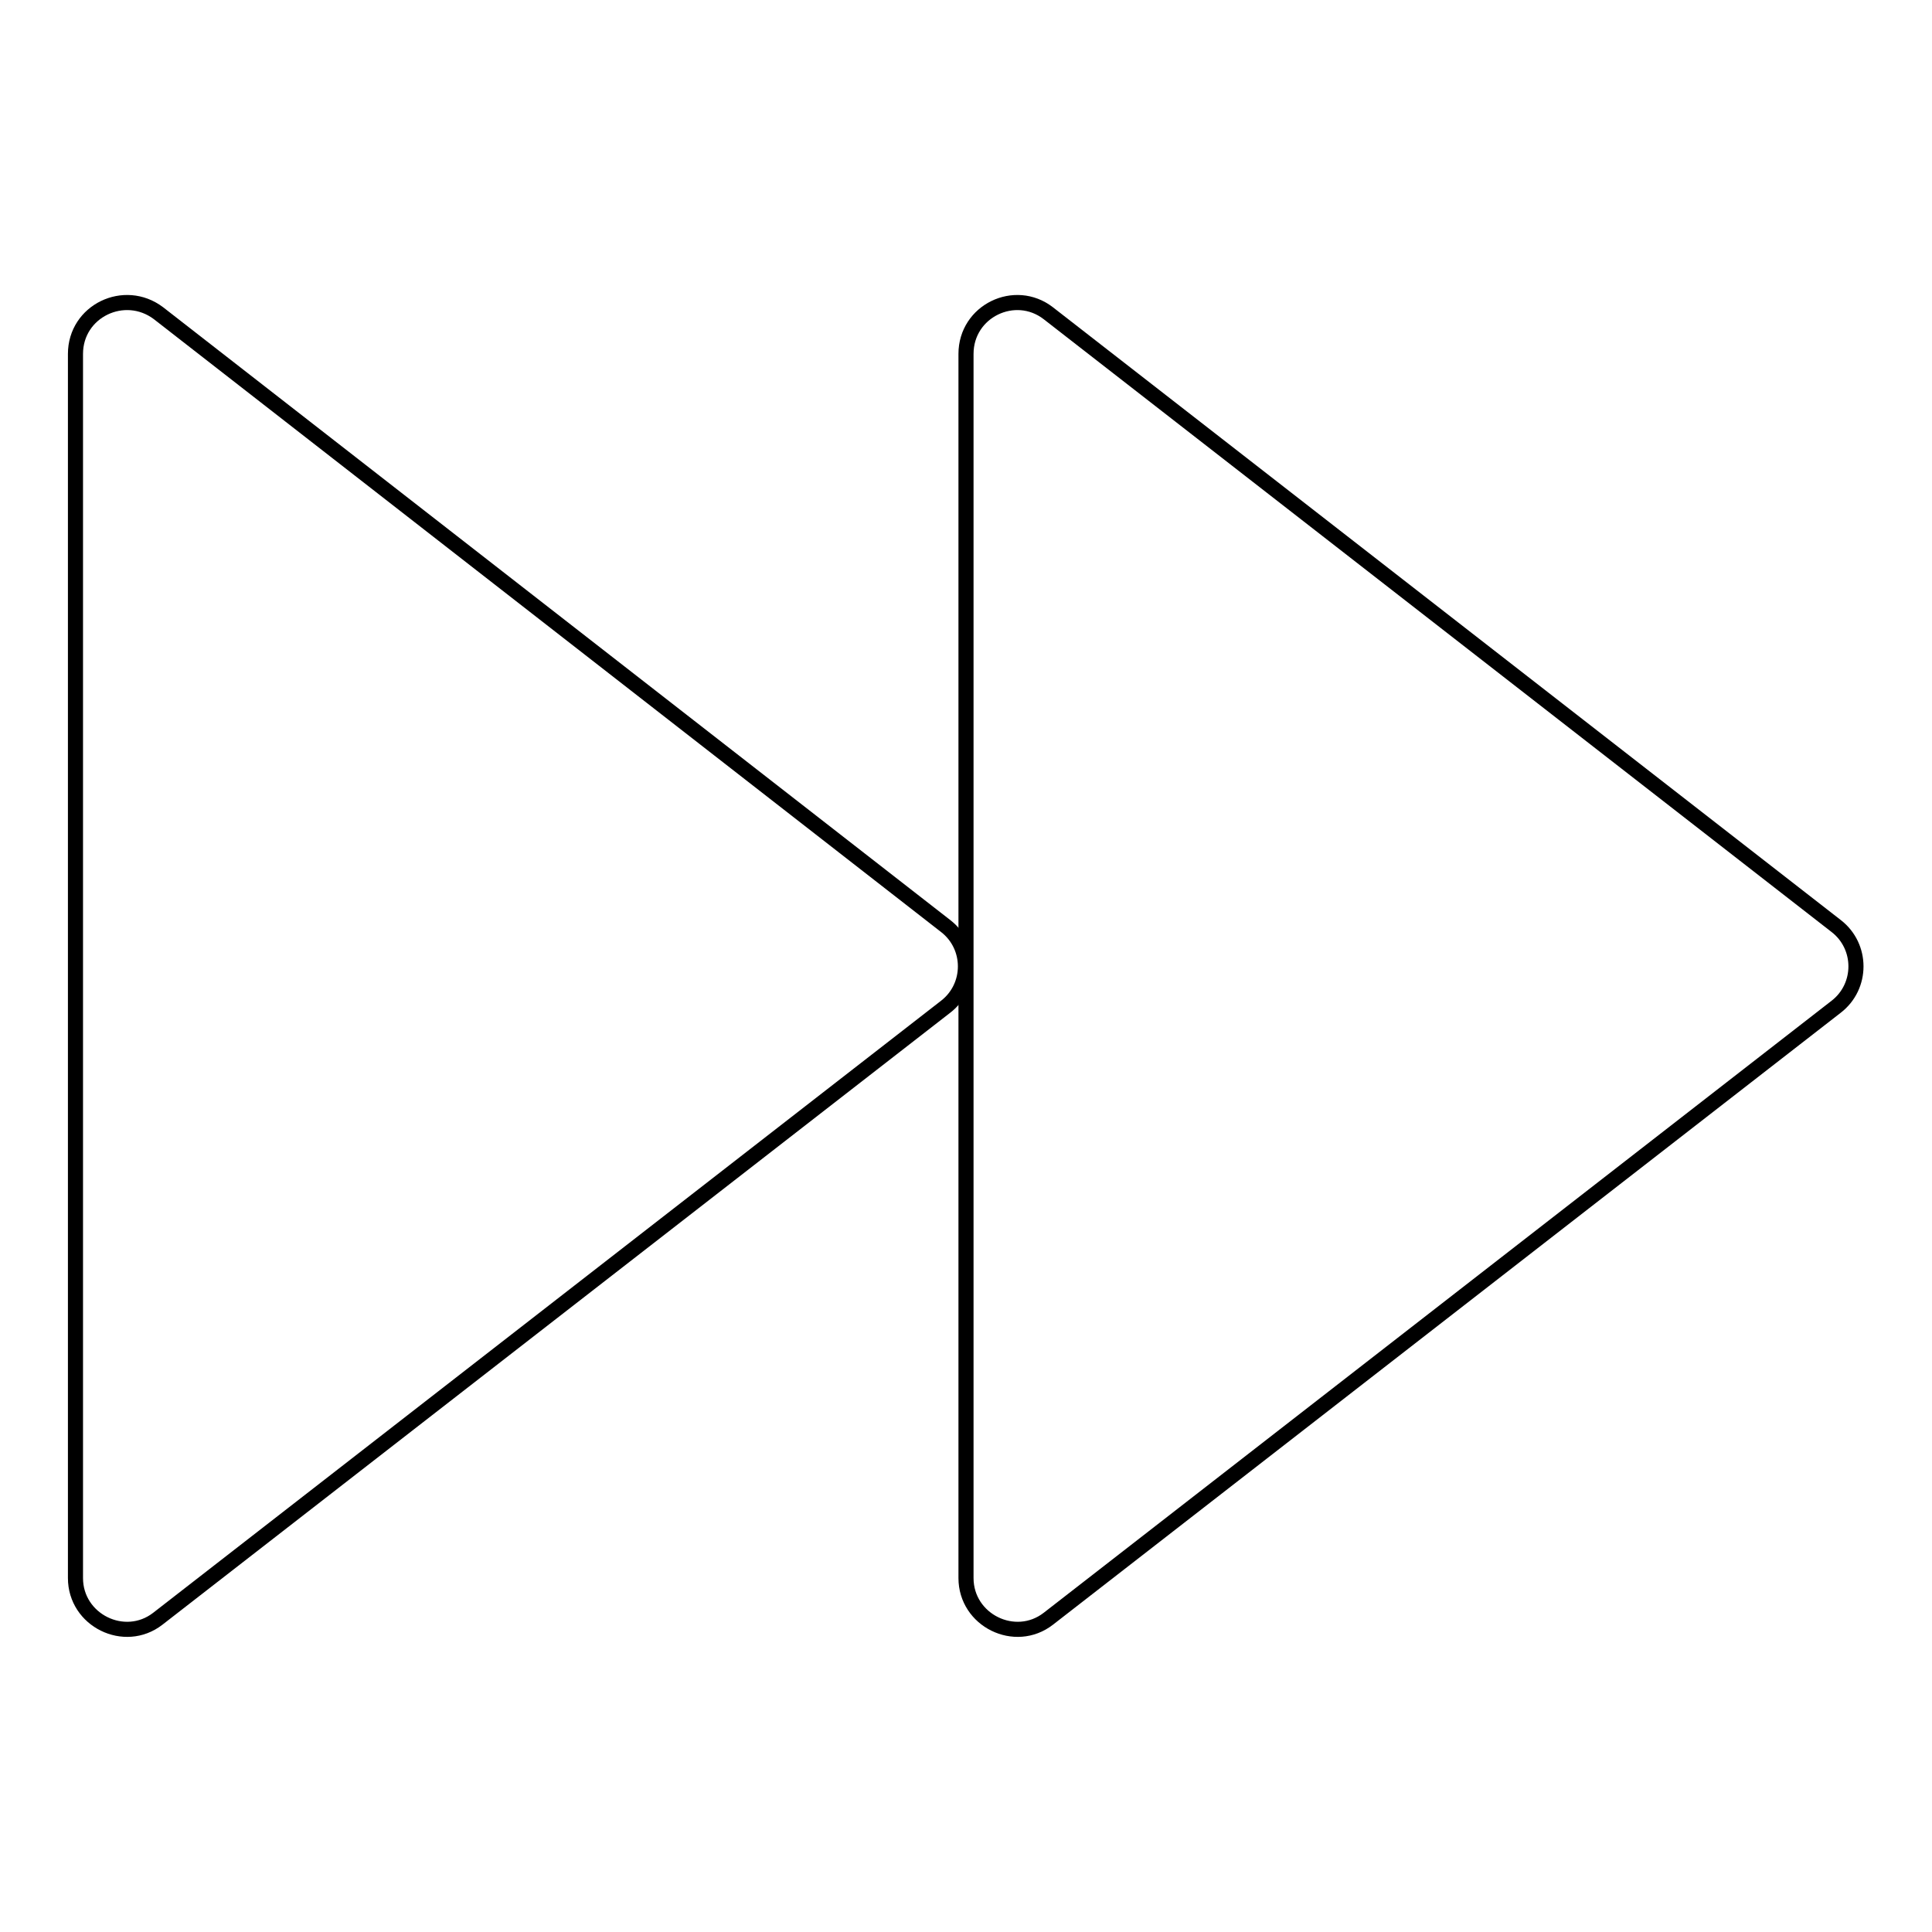 <?xml version="1.0" encoding="utf-8"?>
<!-- Svg Vector Icons : http://www.onlinewebfonts.com/icon -->
<!DOCTYPE svg PUBLIC "-//W3C//DTD SVG 1.1//EN" "http://www.w3.org/Graphics/SVG/1.1/DTD/svg11.dtd">
<svg version="1.1" xmlns="http://www.w3.org/2000/svg" xmlns:xlink="http://www.w3.org/1999/xlink" x="0px" y="0px" viewBox="0 0 256 256" enable-background="new 0 0 256 256" xml:space="preserve">
<g><g><path stroke-width="2" fill-opacity="0" stroke="#000000"  d="M128,46.9v162.2c0,5.6,6.5,8.8,10.9,5.4l104.4-81.1c3.5-2.7,3.5-8,0-10.7L138.9,41.5C134.5,38.1,128,41.2,128,46.9z"/><path stroke-width="2" fill-opacity="0" stroke="#000000"  d="M10,46.9v162.2c0,5.6,6.5,8.8,10.9,5.4l104.4-81.1c3.5-2.7,3.5-8,0-10.7L21,41.5C16.5,38.1,10,41.2,10,46.9z"/></g></g>
</svg>